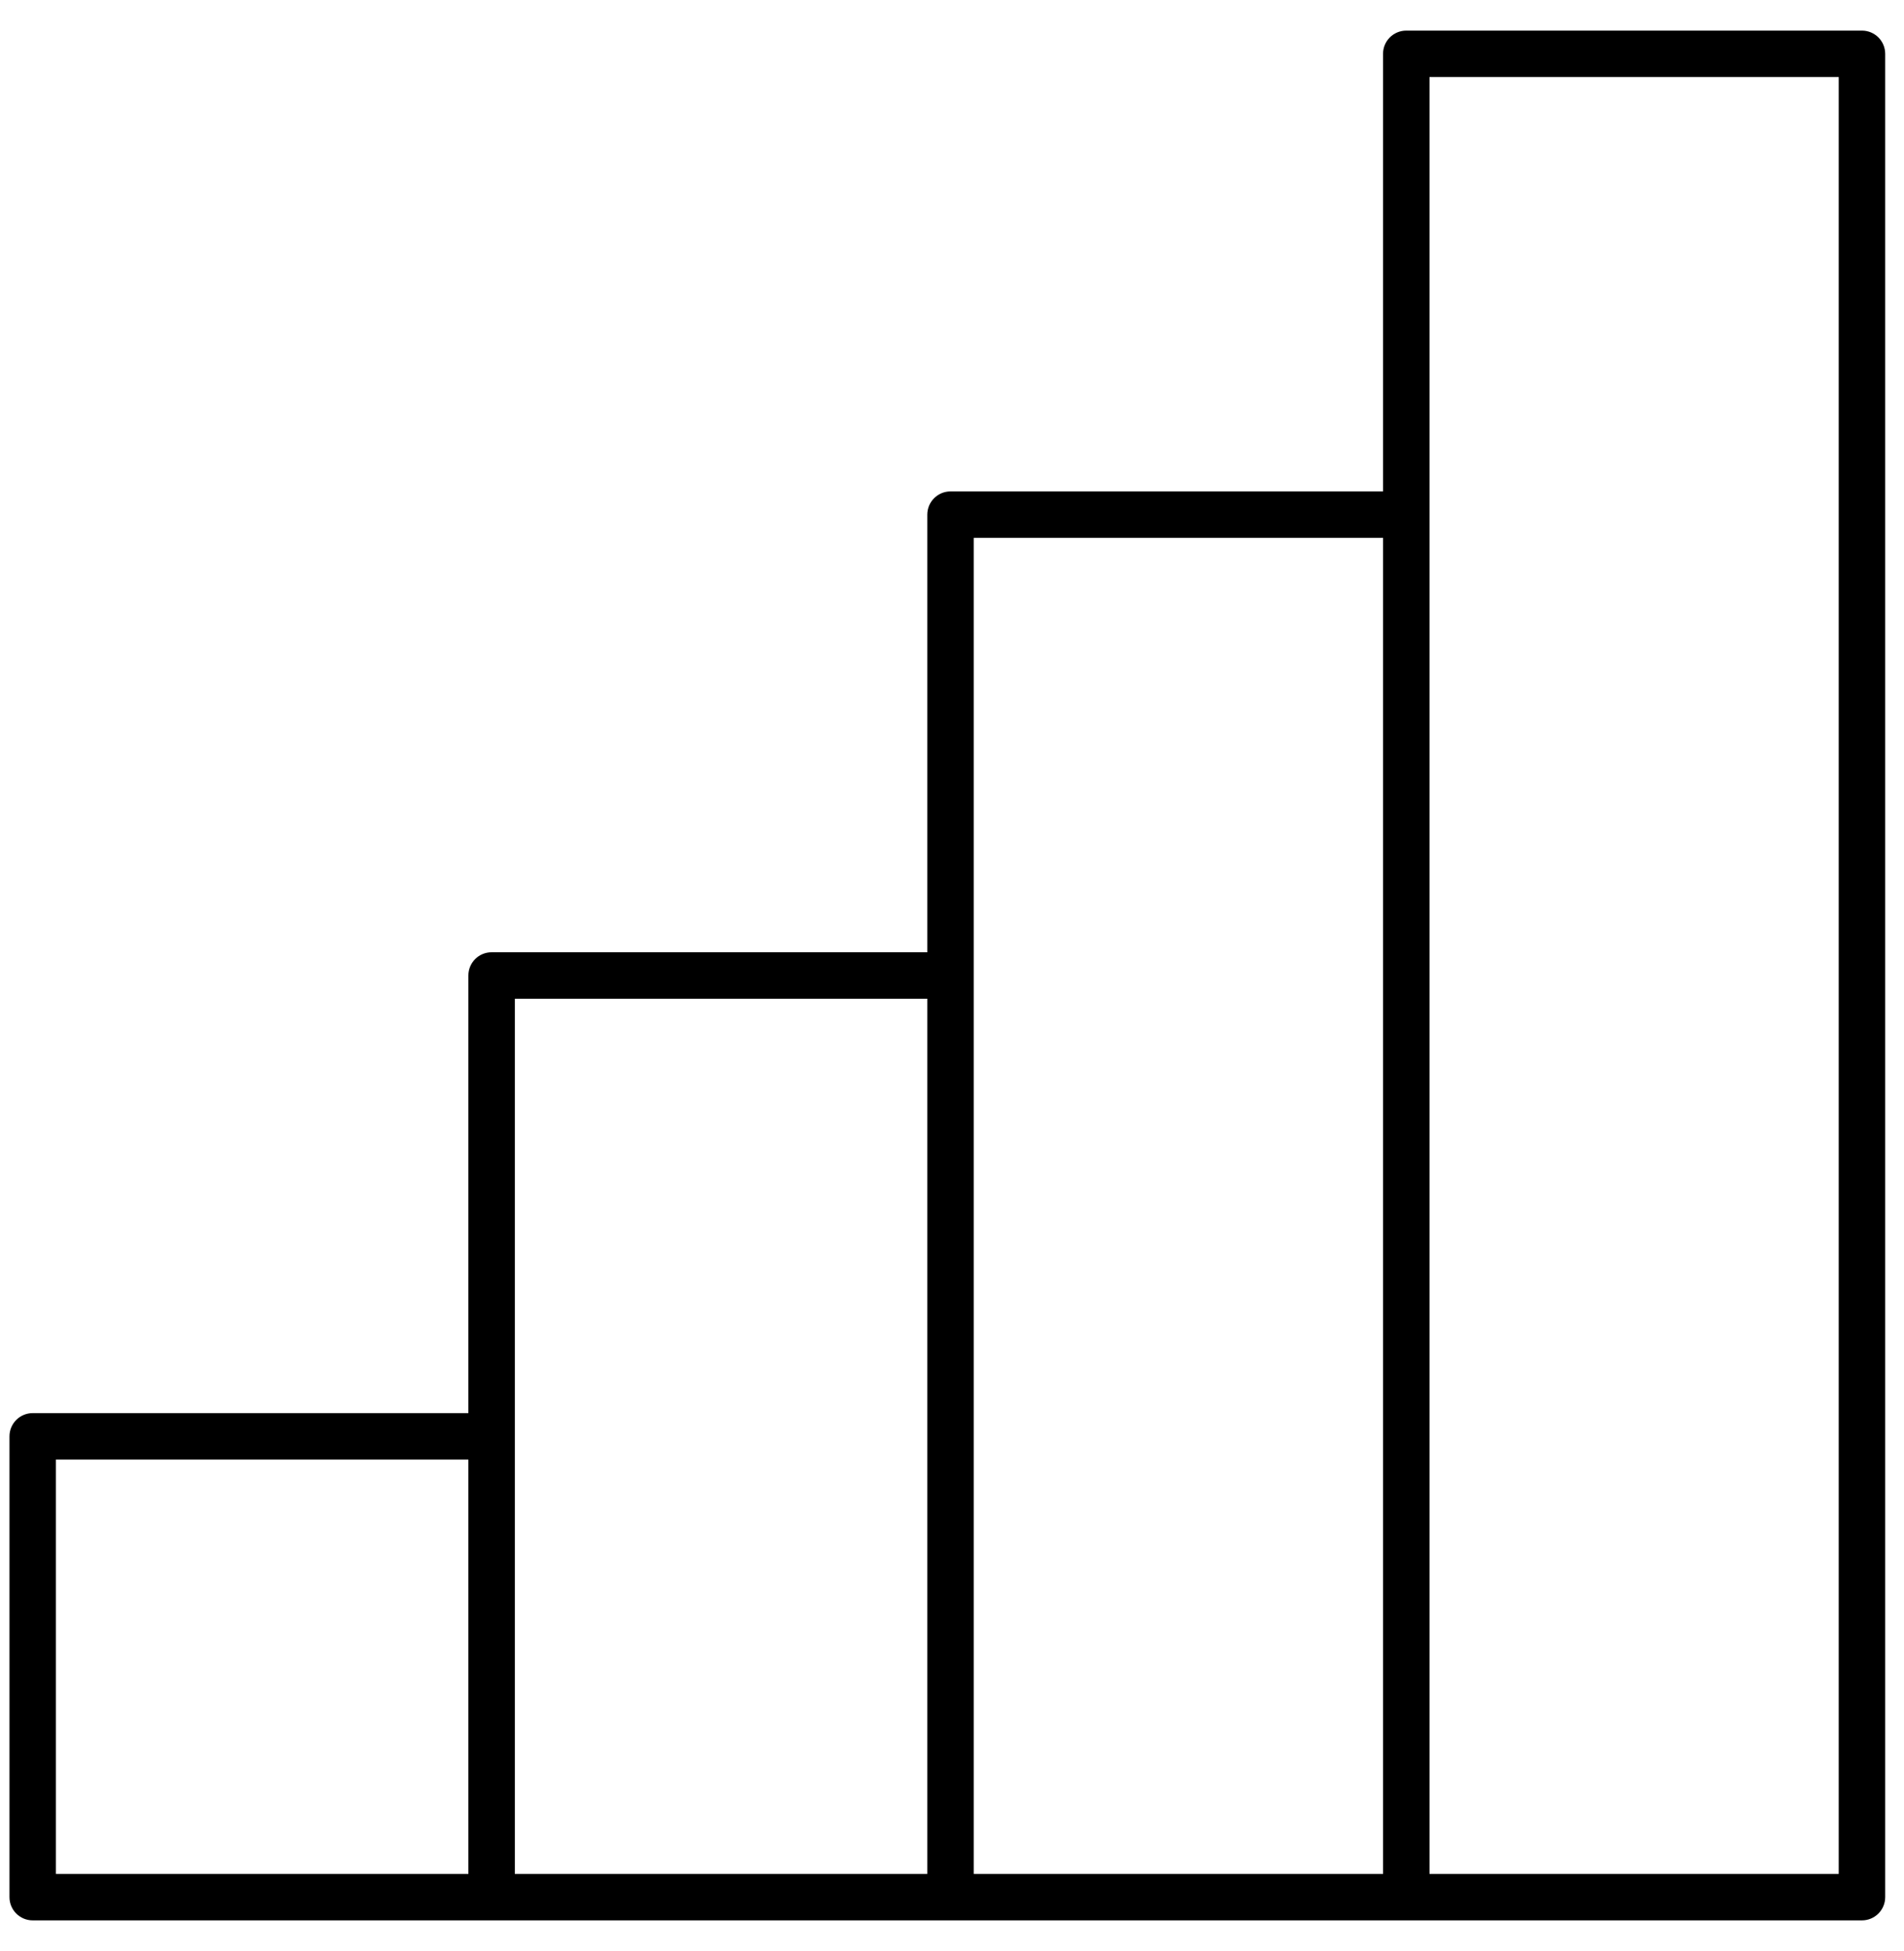 <svg xmlns="http://www.w3.org/2000/svg" fill="none" viewBox="0 0 41 42" height="42" width="41">
<g id="chart-lg">
<path fill="currentColor" d="M29.782 1.159C29.782 0.883 30.005 0.659 30.282 0.659H40.095C40.371 0.659 40.595 0.883 40.595 1.159V40.841C40.595 41.117 40.371 41.341 40.095 41.341H0.704C0.428 41.341 0.204 41.117 0.204 40.841V30.921C0.204 30.645 0.428 30.421 0.704 30.421H10.085L10.086 21C10.086 20.724 10.309 20.5 10.586 20.5H19.968V11.079C19.968 10.803 20.192 10.579 20.468 10.579H29.782V1.159ZM29.782 11.579H20.968V40.341H29.782V11.579ZM30.782 40.341H39.595V1.659H30.782V40.341ZM19.968 40.341V21.5H11.086L11.086 40.341H19.968ZM10.086 40.341L10.085 31.421H1.204V40.341H10.086Z" clip-rule="evenodd" fill-rule="evenodd" id="Vector (Stroke)"></path>
</g>
</svg>
